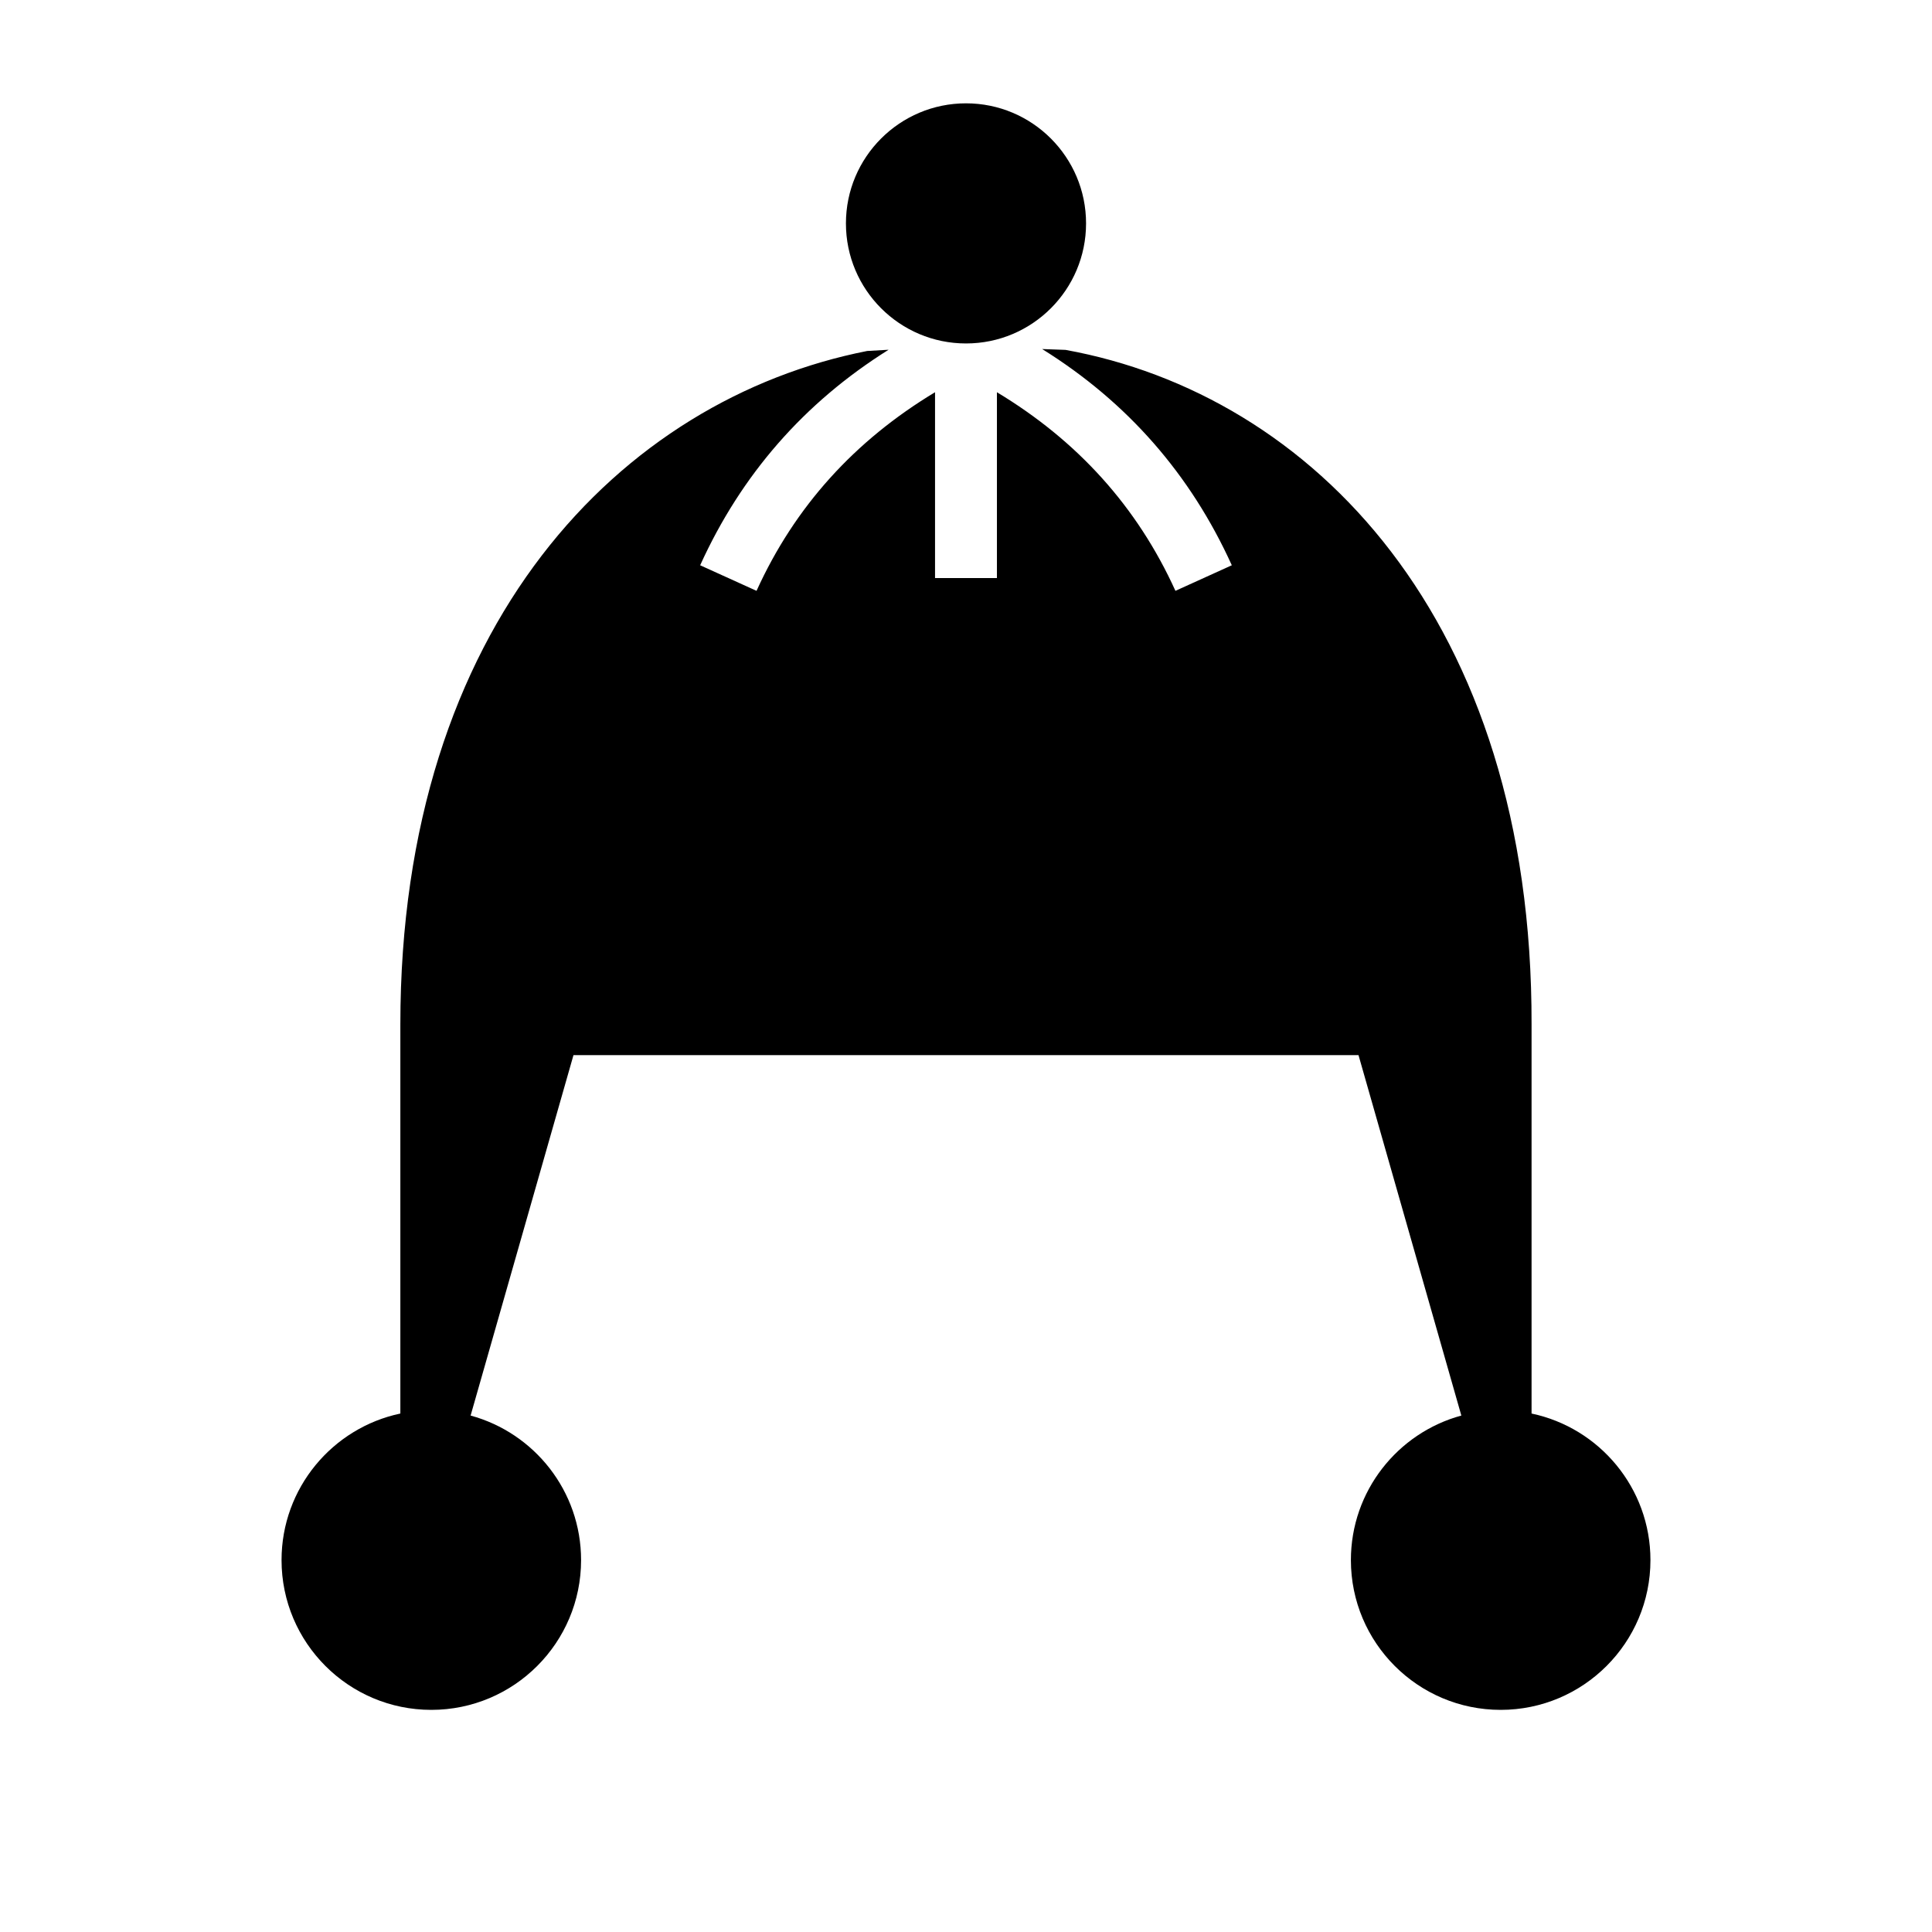 <?xml version="1.0" encoding="UTF-8"?>
<!-- Uploaded to: SVG Repo, www.svgrepo.com, Generator: SVG Repo Mixer Tools -->
<svg fill="#000000" width="800px" height="800px" version="1.1" viewBox="144 144 512 512" xmlns="http://www.w3.org/2000/svg">
 <path d="m420.2 236.5 6.18 0.223c65.125 11.828 123.77 71.16 123.5 178.81v103.07c17.988 3.781 31.504 19.742 31.504 38.84 0 21.91-17.785 39.691-39.691 39.691-21.91 0-39.691-17.781-39.691-39.691 0-18.301 12.414-33.723 29.27-38.305l-27.254-95.52h-208.04l-27.262 95.52c16.863 4.582 29.277 20.004 29.277 38.305 0 21.91-17.781 39.691-39.691 39.691-21.906 0-39.688-17.781-39.688-39.691 0-19.098 13.516-35.051 31.484-38.84v-103.07c0-106.28 58.703-165.71 123.71-178.52l5.676-0.324c-22.402 14.039-39.047 33.129-49.934 57.113l14.941 6.777c10.141-22.34 26.004-39.801 47.305-52.633v49.242h16.402v-49.242c21.305 12.832 37.164 30.293 47.305 52.633l14.941-6.777c-10.934-24.098-27.68-43.242-50.246-57.293zm-20.199-65.117c-17.562 0-31.82 14.258-31.82 31.82s14.258 31.816 31.82 31.816 31.816-14.254 31.816-31.816-14.254-31.82-31.816-31.82z" fill-rule="evenodd"/>
</svg>